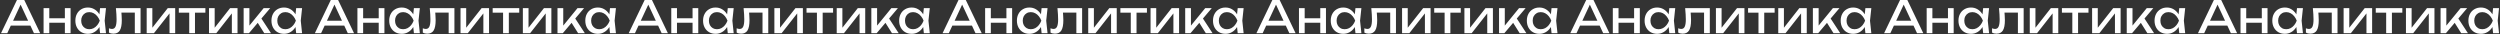<?xml version="1.0" encoding="UTF-8"?> <svg xmlns="http://www.w3.org/2000/svg" width="2259" height="31" viewBox="0 0 2259 31" fill="none"><rect x="0" y="0" width="2259" height="31" fill="#333333" stroke="none"/><path d="M7.997 23.12V18.76H28.957V23.12H7.997ZM21.917 -2.38419e-06L36.317 30H30.677L17.597 2H19.637L6.557 30H0.917L15.317 -2.38419e-06H21.917ZM39.373 7.36H44.533V30H39.373V7.36ZM58.613 7.36H63.773V30H58.613V7.36ZM42.293 16.52H60.773V20.52H42.293V16.52ZM90.415 30L89.535 21.6L90.575 18.68L89.535 15.8L90.415 7.36H95.775L94.575 18.68L95.775 30H90.415ZM92.015 18.68C91.508 21.053 90.668 23.133 89.495 24.92C88.322 26.707 86.868 28.093 85.135 29.08C83.428 30.067 81.522 30.56 79.415 30.56C77.202 30.56 75.242 30.067 73.535 29.08C71.829 28.067 70.495 26.667 69.535 24.88C68.575 23.093 68.095 21.027 68.095 18.68C68.095 16.307 68.575 14.24 69.535 12.48C70.495 10.693 71.829 9.307 73.535 8.32C75.242 7.307 77.202 6.8 79.415 6.8C81.522 6.8 83.428 7.293 85.135 8.28C86.868 9.267 88.322 10.653 89.495 12.44C90.695 14.2 91.535 16.28 92.015 18.68ZM73.375 18.68C73.375 20.2 73.682 21.547 74.295 22.72C74.935 23.867 75.802 24.773 76.895 25.44C77.989 26.08 79.242 26.4 80.655 26.4C82.095 26.4 83.428 26.08 84.655 25.44C85.882 24.773 86.962 23.867 87.895 22.72C88.855 21.547 89.615 20.2 90.175 18.68C89.615 17.16 88.855 15.827 87.895 14.68C86.962 13.507 85.882 12.6 84.655 11.96C83.428 11.293 82.095 10.96 80.655 10.96C79.242 10.96 77.989 11.293 76.895 11.96C75.802 12.6 74.935 13.507 74.295 14.68C73.682 15.827 73.375 17.16 73.375 18.68ZM104.74 7.36H127.02V30H121.82V8.96L124.22 11.36H107.34L109.58 9.52C109.713 11.173 109.82 12.747 109.9 14.24C110.006 15.707 110.06 17.027 110.06 18.2C110.06 22.467 109.46 25.573 108.26 27.52C107.06 29.467 105.126 30.44 102.46 30.44C101.74 30.44 101.046 30.36 100.38 30.2C99.713 30.04 99.073 29.787 98.46 29.44V25.56C98.939 25.747 99.406 25.893 99.859 26C100.34 26.107 100.78 26.16 101.18 26.16C102.646 26.16 103.7 25.48 104.34 24.12C105.006 22.76 105.34 20.547 105.34 17.48C105.34 16.147 105.286 14.627 105.18 12.92C105.1 11.213 104.953 9.36 104.74 7.36ZM132.537 30V7.36H137.657V27.4L136.097 27.04L151.577 7.36H158.297V30H153.177V9.68L154.777 10.08L139.097 30H132.537ZM170.986 9.16H176.186V30H170.986V9.16ZM161.586 7.36H185.586V11.44H161.586V7.36ZM188.865 30V7.36H193.985V27.4L192.425 27.04L207.905 7.36H214.625V30H209.505V9.68L211.105 10.08L195.425 30H188.865ZM220.155 30V7.36H225.355V25.6L223.795 25.04L238.235 7.36H244.155L224.955 30H220.155ZM238.795 30L231.755 18.8L235.395 15.52L244.875 30H238.795ZM267.603 30L266.723 21.6L267.763 18.68L266.723 15.8L267.603 7.36H272.963L271.763 18.68L272.963 30H267.603ZM269.203 18.68C268.696 21.053 267.856 23.133 266.683 24.92C265.509 26.707 264.056 28.093 262.323 29.08C260.616 30.067 258.709 30.56 256.603 30.56C254.389 30.56 252.429 30.067 250.723 29.08C249.016 28.067 247.683 26.667 246.723 24.88C245.763 23.093 245.283 21.027 245.283 18.68C245.283 16.307 245.763 14.24 246.723 12.48C247.683 10.693 249.016 9.307 250.723 8.32C252.429 7.307 254.389 6.8 256.603 6.8C258.709 6.8 260.616 7.293 262.323 8.28C264.056 9.267 265.509 10.653 266.683 12.44C267.883 14.2 268.723 16.28 269.203 18.68ZM250.563 18.68C250.563 20.2 250.869 21.547 251.483 22.72C252.123 23.867 252.989 24.773 254.083 25.44C255.176 26.08 256.429 26.4 257.843 26.4C259.283 26.4 260.616 26.08 261.843 25.44C263.069 24.773 264.149 23.867 265.083 22.72C266.043 21.547 266.803 20.2 267.363 18.68C266.803 17.16 266.043 15.827 265.083 14.68C264.149 13.507 263.069 12.6 261.843 11.96C260.616 11.293 259.283 10.96 257.843 10.96C256.429 10.96 255.176 11.293 254.083 11.96C252.989 12.6 252.123 13.507 251.483 14.68C250.869 15.827 250.563 17.16 250.563 18.68ZM291.59 23.12V18.76H312.55V23.12H291.59ZM305.51 -2.38419e-06L319.91 30H314.27L301.19 2H303.23L290.15 30H284.51L298.91 -2.38419e-06H305.51ZM322.967 7.36H328.127V30H322.967V7.36ZM342.207 7.36H347.367V30H342.207V7.36ZM325.887 16.52H344.367V20.52H325.887V16.52ZM374.009 30L373.129 21.6L374.169 18.68L373.129 15.8L374.009 7.36H379.369L378.169 18.68L379.369 30H374.009ZM375.609 18.68C375.102 21.053 374.262 23.133 373.089 24.92C371.916 26.707 370.462 28.093 368.729 29.08C367.022 30.067 365.116 30.56 363.009 30.56C360.796 30.56 358.836 30.067 357.129 29.08C355.422 28.067 354.089 26.667 353.129 24.88C352.169 23.093 351.689 21.027 351.689 18.68C351.689 16.307 352.169 14.24 353.129 12.48C354.089 10.693 355.422 9.307 357.129 8.32C358.836 7.307 360.796 6.8 363.009 6.8C365.116 6.8 367.022 7.293 368.729 8.28C370.462 9.267 371.916 10.653 373.089 12.44C374.289 14.2 375.129 16.28 375.609 18.68ZM356.969 18.68C356.969 20.2 357.276 21.547 357.889 22.72C358.529 23.867 359.396 24.773 360.489 25.44C361.582 26.08 362.836 26.4 364.249 26.4C365.689 26.4 367.022 26.08 368.249 25.44C369.476 24.773 370.556 23.867 371.489 22.72C372.449 21.547 373.209 20.2 373.769 18.68C373.209 17.16 372.449 15.827 371.489 14.68C370.556 13.507 369.476 12.6 368.249 11.96C367.022 11.293 365.689 10.96 364.249 10.96C362.836 10.96 361.582 11.293 360.489 11.96C359.396 12.6 358.529 13.507 357.889 14.68C357.276 15.827 356.969 17.16 356.969 18.68ZM388.333 7.36H410.613V30H405.413V8.96L407.813 11.36H390.933L393.173 9.52C393.307 11.173 393.413 12.747 393.493 14.24C393.6 15.707 393.653 17.027 393.653 18.2C393.653 22.467 393.053 25.573 391.853 27.52C390.653 29.467 388.72 30.44 386.053 30.44C385.333 30.44 384.64 30.36 383.973 30.2C383.307 30.04 382.667 29.787 382.053 29.44V25.56C382.533 25.747 383 25.893 383.453 26C383.933 26.107 384.373 26.16 384.773 26.16C386.24 26.16 387.293 25.48 387.933 24.12C388.6 22.76 388.933 20.547 388.933 17.48C388.933 16.147 388.88 14.627 388.773 12.92C388.693 11.213 388.547 9.36 388.333 7.36ZM416.131 30V7.36H421.251V27.4L419.691 27.04L435.171 7.36H441.891V30H436.771V9.68L438.371 10.08L422.691 30H416.131ZM454.58 9.16H459.78V30H454.58V9.16ZM445.18 7.36H469.18V11.44H445.18V7.36ZM472.459 30V7.36H477.579V27.4L476.019 27.04L491.499 7.36H498.219V30H493.099V9.68L494.699 10.08L479.019 30H472.459ZM503.748 30V7.36H508.948V25.6L507.388 25.04L521.828 7.36H527.748L508.548 30H503.748ZM522.388 30L515.348 18.8L518.988 15.52L528.468 30H522.388ZM551.196 30L550.316 21.6L551.356 18.68L550.316 15.8L551.196 7.36H556.556L555.356 18.68L556.556 30H551.196ZM552.796 18.68C552.29 21.053 551.45 23.133 550.276 24.92C549.103 26.707 547.65 28.093 545.916 29.08C544.21 30.067 542.303 30.56 540.196 30.56C537.983 30.56 536.023 30.067 534.316 29.08C532.61 28.067 531.276 26.667 530.316 24.88C529.356 23.093 528.876 21.027 528.876 18.68C528.876 16.307 529.356 14.24 530.316 12.48C531.276 10.693 532.61 9.307 534.316 8.32C536.023 7.307 537.983 6.8 540.196 6.8C542.303 6.8 544.21 7.293 545.916 8.28C547.65 9.267 549.103 10.653 550.276 12.44C551.476 14.2 552.316 16.28 552.796 18.68ZM534.156 18.68C534.156 20.2 534.463 21.547 535.076 22.72C535.716 23.867 536.583 24.773 537.676 25.44C538.77 26.08 540.023 26.4 541.436 26.4C542.876 26.4 544.21 26.08 545.436 25.44C546.663 24.773 547.743 23.867 548.676 22.72C549.636 21.547 550.396 20.2 550.956 18.68C550.396 17.16 549.636 15.827 548.676 14.68C547.743 13.507 546.663 12.6 545.436 11.96C544.21 11.293 542.876 10.96 541.436 10.96C540.023 10.96 538.77 11.293 537.676 11.96C536.583 12.6 535.716 13.507 535.076 14.68C534.463 15.827 534.156 17.16 534.156 18.68ZM575.184 23.12V18.76H596.144V23.12H575.184ZM589.104 -2.38419e-06L603.504 30H597.864L584.784 2H586.824L573.744 30H568.104L582.504 -2.38419e-06H589.104ZM606.561 7.36H611.721V30H606.561V7.36ZM625.801 7.36H630.961V30H625.801V7.36ZM609.481 16.52H627.961V20.52H609.481V16.52ZM657.603 30L656.723 21.6L657.763 18.68L656.723 15.8L657.603 7.36H662.963L661.763 18.68L662.963 30H657.603ZM659.203 18.68C658.696 21.053 657.856 23.133 656.683 24.92C655.509 26.707 654.056 28.093 652.323 29.08C650.616 30.067 648.709 30.56 646.603 30.56C644.389 30.56 642.429 30.067 640.723 29.08C639.016 28.067 637.683 26.667 636.723 24.88C635.763 23.093 635.283 21.027 635.283 18.68C635.283 16.307 635.763 14.24 636.723 12.48C637.683 10.693 639.016 9.307 640.723 8.32C642.429 7.307 644.389 6.8 646.603 6.8C648.709 6.8 650.616 7.293 652.323 8.28C654.056 9.267 655.509 10.653 656.683 12.44C657.883 14.2 658.723 16.28 659.203 18.68ZM640.563 18.68C640.563 20.2 640.869 21.547 641.483 22.72C642.123 23.867 642.989 24.773 644.083 25.44C645.176 26.08 646.429 26.4 647.843 26.4C649.283 26.4 650.616 26.08 651.843 25.44C653.069 24.773 654.149 23.867 655.083 22.72C656.043 21.547 656.803 20.2 657.363 18.68C656.803 17.16 656.043 15.827 655.083 14.68C654.149 13.507 653.069 12.6 651.843 11.96C650.616 11.293 649.283 10.96 647.843 10.96C646.429 10.96 645.176 11.293 644.083 11.96C642.989 12.6 642.123 13.507 641.483 14.68C640.869 15.827 640.563 17.16 640.563 18.68ZM671.927 7.36H694.207V30H689.007V8.96L691.407 11.36H674.527L676.767 9.52C676.9 11.173 677.007 12.747 677.087 14.24C677.194 15.707 677.247 17.027 677.247 18.2C677.247 22.467 676.647 25.573 675.447 27.52C674.247 29.467 672.314 30.44 669.647 30.44C668.927 30.44 668.234 30.36 667.567 30.2C666.9 30.04 666.26 29.787 665.647 29.44V25.56C666.127 25.747 666.594 25.893 667.047 26C667.527 26.107 667.967 26.16 668.367 26.16C669.834 26.16 670.887 25.48 671.527 24.12C672.194 22.76 672.527 20.547 672.527 17.48C672.527 16.147 672.474 14.627 672.367 12.92C672.287 11.213 672.14 9.36 671.927 7.36ZM699.725 30V7.36H704.845V27.4L703.285 27.04L718.765 7.36H725.485V30H720.365V9.68L721.965 10.08L706.285 30H699.725ZM738.174 9.16H743.374V30H738.174V9.16ZM728.774 7.36H752.774V11.44H728.774V7.36ZM756.053 30V7.36H761.173V27.4L759.613 27.04L775.093 7.36H781.813V30H776.693V9.68L778.293 10.08L762.613 30H756.053ZM787.342 30V7.36H792.542V25.6L790.982 25.04L805.422 7.36H811.342L792.142 30H787.342ZM805.982 30L798.942 18.8L802.582 15.52L812.062 30H805.982ZM834.79 30L833.91 21.6L834.95 18.68L833.91 15.8L834.79 7.36H840.15L838.95 18.68L840.15 30H834.79ZM836.39 18.68C835.883 21.053 835.043 23.133 833.87 24.92C832.697 26.707 831.243 28.093 829.51 29.08C827.803 30.067 825.897 30.56 823.79 30.56C821.577 30.56 819.617 30.067 817.91 29.08C816.203 28.067 814.87 26.667 813.91 24.88C812.95 23.093 812.47 21.027 812.47 18.68C812.47 16.307 812.95 14.24 813.91 12.48C814.87 10.693 816.203 9.307 817.91 8.32C819.617 7.307 821.577 6.8 823.79 6.8C825.897 6.8 827.803 7.293 829.51 8.28C831.243 9.267 832.697 10.653 833.87 12.44C835.07 14.2 835.91 16.28 836.39 18.68ZM817.75 18.68C817.75 20.2 818.057 21.547 818.67 22.72C819.31 23.867 820.177 24.773 821.27 25.44C822.363 26.08 823.617 26.4 825.03 26.4C826.47 26.4 827.803 26.08 829.03 25.44C830.257 24.773 831.337 23.867 832.27 22.72C833.23 21.547 833.99 20.2 834.55 18.68C833.99 17.16 833.23 15.827 832.27 14.68C831.337 13.507 830.257 12.6 829.03 11.96C827.803 11.293 826.47 10.96 825.03 10.96C823.617 10.96 822.363 11.293 821.27 11.96C820.177 12.6 819.31 13.507 818.67 14.68C818.057 15.827 817.75 17.16 817.75 18.68ZM858.778 23.12V18.76H879.738V23.12H858.778ZM872.698 -2.38419e-06L887.098 30H881.458L868.378 2H870.418L857.338 30H851.698L866.098 -2.38419e-06H872.698ZM890.155 7.36H895.315V30H890.155V7.36ZM909.395 7.36H914.555V30H909.395V7.36ZM893.075 16.52H911.555V20.52H893.075V16.52ZM941.196 30L940.316 21.6L941.356 18.68L940.316 15.8L941.196 7.36H946.556L945.356 18.68L946.556 30H941.196ZM942.796 18.68C942.29 21.053 941.45 23.133 940.276 24.92C939.103 26.707 937.65 28.093 935.916 29.08C934.21 30.067 932.303 30.56 930.196 30.56C927.983 30.56 926.023 30.067 924.316 29.08C922.61 28.067 921.276 26.667 920.316 24.88C919.356 23.093 918.876 21.027 918.876 18.68C918.876 16.307 919.356 14.24 920.316 12.48C921.276 10.693 922.61 9.307 924.316 8.32C926.023 7.307 927.983 6.8 930.196 6.8C932.303 6.8 934.21 7.293 935.916 8.28C937.65 9.267 939.103 10.653 940.276 12.44C941.476 14.2 942.316 16.28 942.796 18.68ZM924.156 18.68C924.156 20.2 924.463 21.547 925.076 22.72C925.716 23.867 926.583 24.773 927.676 25.44C928.77 26.08 930.023 26.4 931.436 26.4C932.876 26.4 934.21 26.08 935.436 25.44C936.663 24.773 937.743 23.867 938.676 22.72C939.636 21.547 940.396 20.2 940.956 18.68C940.396 17.16 939.636 15.827 938.676 14.68C937.743 13.507 936.663 12.6 935.436 11.96C934.21 11.293 932.876 10.96 931.436 10.96C930.023 10.96 928.77 11.293 927.676 11.96C926.583 12.6 925.716 13.507 925.076 14.68C924.463 15.827 924.156 17.16 924.156 18.68ZM955.521 7.36H977.801V30H972.601V8.96L975.001 11.36H958.121L960.361 9.52C960.494 11.173 960.601 12.747 960.681 14.24C960.787 15.707 960.841 17.027 960.841 18.2C960.841 22.467 960.241 25.573 959.041 27.52C957.841 29.467 955.907 30.44 953.241 30.44C952.521 30.44 951.827 30.36 951.161 30.2C950.494 30.04 949.854 29.787 949.241 29.44V25.56C949.721 25.747 950.187 25.893 950.641 26C951.121 26.107 951.561 26.16 951.961 26.16C953.427 26.16 954.481 25.48 955.121 24.12C955.787 22.76 956.121 20.547 956.121 17.48C956.121 16.147 956.067 14.627 955.961 12.92C955.881 11.213 955.734 9.36 955.521 7.36ZM983.319 30V7.36H988.439V27.4L986.879 27.04L1002.36 7.36H1009.08V30H1003.96V9.68L1005.56 10.08L989.879 30H983.319ZM1021.77 9.16H1026.97V30H1021.77V9.16ZM1012.37 7.36H1036.37V11.44H1012.37V7.36ZM1039.65 30V7.36H1044.77V27.4L1043.21 27.04L1058.69 7.36H1065.41V30H1060.29V9.68L1061.89 10.08L1046.21 30H1039.65ZM1070.94 30V7.36H1076.14V25.6L1074.58 25.04L1089.02 7.36H1094.94L1075.74 30H1070.94ZM1089.58 30L1082.54 18.8L1086.18 15.52L1095.66 30H1089.58ZM1118.38 30L1117.5 21.6L1118.54 18.68L1117.5 15.8L1118.38 7.36H1123.74L1122.54 18.68L1123.74 30H1118.38ZM1119.98 18.68C1119.48 21.053 1118.64 23.133 1117.46 24.92C1116.29 26.707 1114.84 28.093 1113.1 29.08C1111.4 30.067 1109.49 30.56 1107.38 30.56C1105.17 30.56 1103.21 30.067 1101.5 29.08C1099.8 28.067 1098.46 26.667 1097.5 24.88C1096.54 23.093 1096.06 21.027 1096.06 18.68C1096.06 16.307 1096.54 14.24 1097.5 12.48C1098.46 10.693 1099.8 9.307 1101.5 8.32C1103.21 7.307 1105.17 6.8 1107.38 6.8C1109.49 6.8 1111.4 7.293 1113.1 8.28C1114.84 9.267 1116.29 10.653 1117.46 12.44C1118.66 14.2 1119.5 16.28 1119.98 18.68ZM1101.34 18.68C1101.34 20.2 1101.65 21.547 1102.26 22.72C1102.9 23.867 1103.77 24.773 1104.86 25.44C1105.96 26.08 1107.21 26.4 1108.62 26.4C1110.06 26.4 1111.4 26.08 1112.62 25.44C1113.85 24.773 1114.93 23.867 1115.86 22.72C1116.82 21.547 1117.58 20.2 1118.14 18.68C1117.58 17.16 1116.82 15.827 1115.86 14.68C1114.93 13.507 1113.85 12.6 1112.62 11.96C1111.4 11.293 1110.06 10.96 1108.62 10.96C1107.21 10.96 1105.96 11.293 1104.86 11.96C1103.77 12.6 1102.9 13.507 1102.26 14.68C1101.65 15.827 1101.34 17.16 1101.34 18.68ZM1142.37 23.12V18.76H1163.33V23.12H1142.37ZM1156.29 -2.38419e-06L1170.69 30H1165.05L1151.97 2H1154.01L1140.93 30H1135.29L1149.69 -2.38419e-06H1156.29ZM1173.75 7.36H1178.91V30H1173.75V7.36ZM1192.99 7.36H1198.15V30H1192.99V7.36ZM1176.67 16.52H1195.15V20.52H1176.67V16.52ZM1224.79 30L1223.91 21.6L1224.95 18.68L1223.91 15.8L1224.79 7.36H1230.15L1228.95 18.68L1230.15 30H1224.79ZM1226.39 18.68C1225.88 21.053 1225.04 23.133 1223.87 24.92C1222.7 26.707 1221.24 28.093 1219.51 29.08C1217.8 30.067 1215.9 30.56 1213.79 30.56C1211.58 30.56 1209.62 30.067 1207.91 29.08C1206.2 28.067 1204.87 26.667 1203.91 24.88C1202.95 23.093 1202.47 21.027 1202.47 18.68C1202.47 16.307 1202.95 14.24 1203.91 12.48C1204.87 10.693 1206.2 9.307 1207.91 8.32C1209.62 7.307 1211.58 6.8 1213.79 6.8C1215.9 6.8 1217.8 7.293 1219.51 8.28C1221.24 9.267 1222.7 10.653 1223.87 12.44C1225.07 14.2 1225.91 16.28 1226.39 18.68ZM1207.75 18.68C1207.75 20.2 1208.06 21.547 1208.67 22.72C1209.31 23.867 1210.18 24.773 1211.27 25.44C1212.36 26.08 1213.62 26.4 1215.03 26.4C1216.47 26.4 1217.8 26.08 1219.03 25.44C1220.26 24.773 1221.34 23.867 1222.27 22.72C1223.23 21.547 1223.99 20.2 1224.55 18.68C1223.99 17.16 1223.23 15.827 1222.27 14.68C1221.34 13.507 1220.26 12.6 1219.03 11.96C1217.8 11.293 1216.47 10.96 1215.03 10.96C1213.62 10.96 1212.36 11.293 1211.27 11.96C1210.18 12.6 1209.31 13.507 1208.67 14.68C1208.06 15.827 1207.75 17.16 1207.75 18.68ZM1239.11 7.36H1261.39V30H1256.19V8.96L1258.59 11.36H1241.71L1243.95 9.52C1244.09 11.173 1244.19 12.747 1244.27 14.24C1244.38 15.707 1244.43 17.027 1244.43 18.2C1244.43 22.467 1243.83 25.573 1242.63 27.52C1241.43 29.467 1239.5 30.44 1236.83 30.44C1236.11 30.44 1235.42 30.36 1234.75 30.2C1234.09 30.04 1233.45 29.787 1232.83 29.44V25.56C1233.31 25.747 1233.78 25.893 1234.23 26C1234.71 26.107 1235.15 26.16 1235.55 26.16C1237.02 26.16 1238.07 25.48 1238.71 24.12C1239.38 22.76 1239.71 20.547 1239.71 17.48C1239.71 16.147 1239.66 14.627 1239.55 12.92C1239.47 11.213 1239.33 9.36 1239.11 7.36ZM1266.91 30V7.36H1272.03V27.4L1270.47 27.04L1285.95 7.36H1292.67V30H1287.55V9.68L1289.15 10.08L1273.47 30H1266.91ZM1305.36 9.16H1310.56V30H1305.36V9.16ZM1295.96 7.36H1319.96V11.44H1295.96V7.36ZM1323.24 30V7.36H1328.36V27.4L1326.8 27.04L1342.28 7.36H1349V30H1343.88V9.68L1345.48 10.08L1329.8 30H1323.24ZM1354.53 30V7.36H1359.73V25.6L1358.17 25.04L1372.61 7.36H1378.53L1359.33 30H1354.53ZM1373.17 30L1366.13 18.8L1369.77 15.52L1379.25 30H1373.17ZM1401.98 30L1401.1 21.6L1402.14 18.68L1401.1 15.8L1401.98 7.36H1407.34L1406.14 18.68L1407.34 30H1401.98ZM1403.58 18.68C1403.07 21.053 1402.23 23.133 1401.06 24.92C1399.88 26.707 1398.43 28.093 1396.7 29.08C1394.99 30.067 1393.08 30.56 1390.98 30.56C1388.76 30.56 1386.8 30.067 1385.1 29.08C1383.39 28.067 1382.06 26.667 1381.1 24.88C1380.14 23.093 1379.66 21.027 1379.66 18.68C1379.66 16.307 1380.14 14.24 1381.1 12.48C1382.06 10.693 1383.39 9.307 1385.1 8.32C1386.8 7.307 1388.76 6.8 1390.98 6.8C1393.08 6.8 1394.99 7.293 1396.7 8.28C1398.43 9.267 1399.88 10.653 1401.06 12.44C1402.26 14.2 1403.1 16.28 1403.58 18.68ZM1384.94 18.68C1384.94 20.2 1385.24 21.547 1385.86 22.72C1386.5 23.867 1387.36 24.773 1388.46 25.44C1389.55 26.08 1390.8 26.4 1392.22 26.4C1393.66 26.4 1394.99 26.08 1396.22 25.44C1397.44 24.773 1398.52 23.867 1399.46 22.72C1400.42 21.547 1401.18 20.2 1401.74 18.68C1401.18 17.16 1400.42 15.827 1399.46 14.68C1398.52 13.507 1397.44 12.6 1396.22 11.96C1394.99 11.293 1393.66 10.96 1392.22 10.96C1390.8 10.96 1389.55 11.293 1388.46 11.96C1387.36 12.6 1386.5 13.507 1385.86 14.68C1385.24 15.827 1384.94 17.16 1384.94 18.68ZM1425.97 23.12V18.76H1446.93V23.12H1425.97ZM1439.89 -2.38419e-06L1454.29 30H1448.65L1435.57 2H1437.61L1424.53 30H1418.89L1433.29 -2.38419e-06H1439.89ZM1457.34 7.36H1462.5V30H1457.34V7.36ZM1476.58 7.36H1481.74V30H1476.58V7.36ZM1460.26 16.52H1478.74V20.52H1460.26V16.52ZM1508.38 30L1507.5 21.6L1508.54 18.68L1507.5 15.8L1508.38 7.36H1513.74L1512.54 18.68L1513.74 30H1508.38ZM1509.98 18.68C1509.48 21.053 1508.64 23.133 1507.46 24.92C1506.29 26.707 1504.84 28.093 1503.1 29.08C1501.4 30.067 1499.49 30.56 1497.38 30.56C1495.17 30.56 1493.21 30.067 1491.5 29.08C1489.8 28.067 1488.46 26.667 1487.5 24.88C1486.54 23.093 1486.06 21.027 1486.06 18.68C1486.06 16.307 1486.54 14.24 1487.5 12.48C1488.46 10.693 1489.8 9.307 1491.5 8.32C1493.21 7.307 1495.17 6.8 1497.38 6.8C1499.49 6.8 1501.4 7.293 1503.1 8.28C1504.84 9.267 1506.29 10.653 1507.46 12.44C1508.66 14.2 1509.5 16.28 1509.98 18.68ZM1491.34 18.68C1491.34 20.2 1491.65 21.547 1492.26 22.72C1492.9 23.867 1493.77 24.773 1494.86 25.44C1495.96 26.08 1497.21 26.4 1498.62 26.4C1500.06 26.4 1501.4 26.08 1502.62 25.44C1503.85 24.773 1504.93 23.867 1505.86 22.72C1506.82 21.547 1507.58 20.2 1508.14 18.68C1507.58 17.16 1506.82 15.827 1505.86 14.68C1504.93 13.507 1503.85 12.6 1502.62 11.96C1501.4 11.293 1500.06 10.96 1498.62 10.96C1497.21 10.96 1495.96 11.293 1494.86 11.96C1493.77 12.6 1492.9 13.507 1492.26 14.68C1491.65 15.827 1491.34 17.16 1491.34 18.68ZM1522.71 7.36H1544.99V30H1539.79V8.96L1542.19 11.36H1525.31L1527.55 9.52C1527.68 11.173 1527.79 12.747 1527.87 14.24C1527.97 15.707 1528.03 17.027 1528.03 18.2C1528.03 22.467 1527.43 25.573 1526.23 27.52C1525.03 29.467 1523.09 30.44 1520.43 30.44C1519.71 30.44 1519.01 30.36 1518.35 30.2C1517.68 30.04 1517.04 29.787 1516.43 29.44V25.56C1516.91 25.747 1517.37 25.893 1517.83 26C1518.31 26.107 1518.75 26.16 1519.15 26.16C1520.61 26.16 1521.67 25.48 1522.31 24.12C1522.97 22.76 1523.31 20.547 1523.31 17.48C1523.31 16.147 1523.25 14.627 1523.15 12.92C1523.07 11.213 1522.92 9.36 1522.71 7.36ZM1550.51 30V7.36H1555.63V27.4L1554.07 27.04L1569.55 7.36H1576.27V30H1571.15V9.68L1572.75 10.08L1557.07 30H1550.51ZM1588.96 9.16H1594.16V30H1588.96V9.16ZM1579.56 7.36H1603.56V11.44H1579.56V7.36ZM1606.83 30V7.36H1611.95V27.4L1610.39 27.04L1625.87 7.36H1632.59V30H1627.47V9.68L1629.07 10.08L1613.39 30H1606.83ZM1638.12 30V7.36H1643.32V25.6L1641.76 25.04L1656.2 7.36H1662.12L1642.92 30H1638.12ZM1656.76 30L1649.72 18.8L1653.36 15.52L1662.84 30H1656.76ZM1685.57 30L1684.69 21.6L1685.73 18.68L1684.69 15.8L1685.57 7.36H1690.93L1689.73 18.68L1690.93 30H1685.57ZM1687.17 18.68C1686.66 21.053 1685.82 23.133 1684.65 24.92C1683.48 26.707 1682.02 28.093 1680.29 29.08C1678.58 30.067 1676.68 30.56 1674.57 30.56C1672.36 30.56 1670.4 30.067 1668.69 29.08C1666.98 28.067 1665.65 26.667 1664.69 24.88C1663.73 23.093 1663.25 21.027 1663.25 18.68C1663.25 16.307 1663.73 14.24 1664.69 12.48C1665.65 10.693 1666.98 9.307 1668.69 8.32C1670.4 7.307 1672.36 6.8 1674.57 6.8C1676.68 6.8 1678.58 7.293 1680.29 8.28C1682.02 9.267 1683.48 10.653 1684.65 12.44C1685.85 14.2 1686.69 16.28 1687.17 18.68ZM1668.53 18.68C1668.53 20.2 1668.84 21.547 1669.45 22.72C1670.09 23.867 1670.96 24.773 1672.05 25.44C1673.14 26.08 1674.4 26.4 1675.81 26.4C1677.25 26.4 1678.58 26.08 1679.81 25.44C1681.04 24.773 1682.12 23.867 1683.05 22.72C1684.01 21.547 1684.77 20.2 1685.33 18.68C1684.77 17.16 1684.01 15.827 1683.05 14.68C1682.12 13.507 1681.04 12.6 1679.81 11.96C1678.58 11.293 1677.25 10.96 1675.81 10.96C1674.4 10.96 1673.14 11.293 1672.05 11.96C1670.96 12.6 1670.09 13.507 1669.45 14.68C1668.84 15.827 1668.53 17.16 1668.53 18.68ZM1709.56 23.12V18.76H1730.52V23.12H1709.56ZM1723.48 -2.38419e-06L1737.88 30H1732.24L1719.16 2H1721.2L1708.12 30H1702.48L1716.88 -2.38419e-06H1723.48ZM1740.94 7.36H1746.1V30H1740.94V7.36ZM1760.18 7.36H1765.34V30H1760.18V7.36ZM1743.86 16.52H1762.34V20.52H1743.86V16.52ZM1791.98 30L1791.1 21.6L1792.14 18.68L1791.1 15.8L1791.98 7.36H1797.34L1796.14 18.68L1797.34 30H1791.98ZM1793.58 18.68C1793.07 21.053 1792.23 23.133 1791.06 24.92C1789.88 26.707 1788.43 28.093 1786.7 29.08C1784.99 30.067 1783.08 30.56 1780.98 30.56C1778.76 30.56 1776.8 30.067 1775.1 29.08C1773.39 28.067 1772.06 26.667 1771.1 24.88C1770.14 23.093 1769.66 21.027 1769.66 18.68C1769.66 16.307 1770.14 14.24 1771.1 12.48C1772.06 10.693 1773.39 9.307 1775.1 8.32C1776.8 7.307 1778.76 6.8 1780.98 6.8C1783.08 6.8 1784.99 7.293 1786.7 8.28C1788.43 9.267 1789.88 10.653 1791.06 12.44C1792.26 14.2 1793.1 16.28 1793.58 18.68ZM1774.94 18.68C1774.94 20.2 1775.24 21.547 1775.86 22.72C1776.5 23.867 1777.36 24.773 1778.46 25.44C1779.55 26.08 1780.8 26.4 1782.22 26.4C1783.66 26.4 1784.99 26.08 1786.22 25.44C1787.44 24.773 1788.52 23.867 1789.46 22.72C1790.42 21.547 1791.18 20.2 1791.74 18.68C1791.18 17.16 1790.42 15.827 1789.46 14.68C1788.52 13.507 1787.44 12.6 1786.22 11.96C1784.99 11.293 1783.66 10.96 1782.22 10.96C1780.8 10.96 1779.55 11.293 1778.46 11.96C1777.36 12.6 1776.5 13.507 1775.86 14.68C1775.24 15.827 1774.94 17.16 1774.94 18.68ZM1806.3 7.36H1828.58V30H1823.38V8.96L1825.78 11.36H1808.9L1811.14 9.52C1811.28 11.173 1811.38 12.747 1811.46 14.24C1811.57 15.707 1811.62 17.027 1811.62 18.2C1811.62 22.467 1811.02 25.573 1809.82 27.52C1808.62 29.467 1806.69 30.44 1804.02 30.44C1803.3 30.44 1802.61 30.36 1801.94 30.2C1801.28 30.04 1800.64 29.787 1800.02 29.44V25.56C1800.5 25.747 1800.97 25.893 1801.42 26C1801.9 26.107 1802.34 26.16 1802.74 26.16C1804.21 26.16 1805.26 25.48 1805.9 24.12C1806.57 22.76 1806.9 20.547 1806.9 17.48C1806.9 16.147 1806.85 14.627 1806.74 12.92C1806.66 11.213 1806.52 9.36 1806.3 7.36ZM1834.1 30V7.36H1839.22V27.4L1837.66 27.04L1853.14 7.36H1859.86V30H1854.74V9.68L1856.34 10.08L1840.66 30H1834.1ZM1872.55 9.16H1877.75V30H1872.55V9.16ZM1863.15 7.36H1887.15V11.44H1863.15V7.36ZM1890.43 30V7.36H1895.55V27.4L1893.99 27.04L1909.47 7.36H1916.19V30H1911.07V9.68L1912.67 10.08L1896.99 30H1890.43ZM1921.72 30V7.36H1926.92V25.6L1925.36 25.04L1939.8 7.36H1945.72L1926.52 30H1921.72ZM1940.36 30L1933.32 18.8L1936.96 15.52L1946.44 30H1940.36ZM1969.17 30L1968.29 21.6L1969.33 18.68L1968.29 15.8L1969.17 7.36H1974.53L1973.33 18.68L1974.53 30H1969.17ZM1970.77 18.68C1970.26 21.053 1969.42 23.133 1968.25 24.92C1967.07 26.707 1965.62 28.093 1963.89 29.08C1962.18 30.067 1960.27 30.56 1958.17 30.56C1955.95 30.56 1953.99 30.067 1952.29 29.08C1950.58 28.067 1949.25 26.667 1948.29 24.88C1947.33 23.093 1946.85 21.027 1946.85 18.68C1946.85 16.307 1947.33 14.24 1948.29 12.48C1949.25 10.693 1950.58 9.307 1952.29 8.32C1953.99 7.307 1955.95 6.8 1958.17 6.8C1960.27 6.8 1962.18 7.293 1963.89 8.28C1965.62 9.267 1967.07 10.653 1968.25 12.44C1969.45 14.2 1970.29 16.28 1970.77 18.68ZM1952.13 18.68C1952.13 20.2 1952.43 21.547 1953.05 22.72C1953.69 23.867 1954.55 24.773 1955.65 25.44C1956.74 26.08 1957.99 26.4 1959.41 26.4C1960.85 26.4 1962.18 26.08 1963.41 25.44C1964.63 24.773 1965.71 23.867 1966.65 22.72C1967.61 21.547 1968.37 20.2 1968.93 18.68C1968.37 17.16 1967.61 15.827 1966.65 14.68C1965.71 13.507 1964.63 12.6 1963.41 11.96C1962.18 11.293 1960.85 10.96 1959.41 10.96C1957.99 10.96 1956.74 11.293 1955.65 11.96C1954.55 12.6 1953.69 13.507 1953.05 14.68C1952.43 15.827 1952.13 17.16 1952.13 18.68ZM1993.15 23.12V18.76H2014.11V23.12H1993.15ZM2007.07 -2.38419e-06L2021.47 30H2015.83L2002.75 2H2004.79L1991.71 30H1986.07L2000.47 -2.38419e-06H2007.07ZM2024.53 7.36H2029.69V30H2024.53V7.36ZM2043.77 7.36H2048.93V30H2043.77V7.36ZM2027.45 16.52H2045.93V20.52H2027.45V16.52ZM2075.57 30L2074.69 21.6L2075.73 18.68L2074.69 15.8L2075.57 7.36H2080.93L2079.73 18.68L2080.93 30H2075.57ZM2077.17 18.68C2076.66 21.053 2075.82 23.133 2074.65 24.92C2073.48 26.707 2072.02 28.093 2070.29 29.08C2068.58 30.067 2066.68 30.56 2064.57 30.56C2062.36 30.56 2060.4 30.067 2058.69 29.08C2056.98 28.067 2055.65 26.667 2054.69 24.88C2053.73 23.093 2053.25 21.027 2053.25 18.68C2053.25 16.307 2053.73 14.24 2054.69 12.48C2055.65 10.693 2056.98 9.307 2058.69 8.32C2060.4 7.307 2062.36 6.8 2064.57 6.8C2066.68 6.8 2068.58 7.293 2070.29 8.28C2072.02 9.267 2073.48 10.653 2074.65 12.44C2075.85 14.2 2076.69 16.28 2077.17 18.68ZM2058.53 18.68C2058.53 20.2 2058.84 21.547 2059.45 22.72C2060.09 23.867 2060.96 24.773 2062.05 25.44C2063.14 26.08 2064.4 26.4 2065.81 26.4C2067.25 26.4 2068.58 26.08 2069.81 25.44C2071.04 24.773 2072.12 23.867 2073.05 22.72C2074.01 21.547 2074.77 20.2 2075.33 18.68C2074.77 17.16 2074.01 15.827 2073.05 14.68C2072.12 13.507 2071.04 12.6 2069.81 11.96C2068.58 11.293 2067.25 10.96 2065.81 10.96C2064.4 10.96 2063.14 11.293 2062.05 11.96C2060.96 12.6 2060.09 13.507 2059.45 14.68C2058.84 15.827 2058.53 17.16 2058.53 18.68ZM2089.9 7.36H2112.18V30H2106.98V8.96L2109.38 11.36H2092.5L2094.74 9.52C2094.87 11.173 2094.98 12.747 2095.06 14.24C2095.16 15.707 2095.22 17.027 2095.22 18.2C2095.22 22.467 2094.62 25.573 2093.42 27.52C2092.22 29.467 2090.28 30.44 2087.62 30.44C2086.9 30.44 2086.2 30.36 2085.54 30.2C2084.87 30.04 2084.23 29.787 2083.62 29.44V25.56C2084.1 25.747 2084.56 25.893 2085.02 26C2085.5 26.107 2085.94 26.16 2086.34 26.16C2087.8 26.16 2088.86 25.48 2089.5 24.12C2090.16 22.76 2090.5 20.547 2090.5 17.48C2090.5 16.147 2090.44 14.627 2090.34 12.92C2090.26 11.213 2090.11 9.36 2089.9 7.36ZM2117.69 30V7.36H2122.81V27.4L2121.25 27.04L2136.73 7.36H2143.45V30H2138.33V9.68L2139.93 10.08L2124.25 30H2117.69ZM2156.14 9.16H2161.34V30H2156.14V9.16ZM2146.74 7.36H2170.74V11.44H2146.74V7.36ZM2174.02 30V7.36H2179.14V27.4L2177.58 27.04L2193.06 7.36H2199.78V30H2194.66V9.68L2196.26 10.08L2180.58 30H2174.02ZM2205.31 30V7.36H2210.51V25.6L2208.95 25.04L2223.39 7.36H2229.31L2210.11 30H2205.31ZM2223.95 30L2216.91 18.8L2220.55 15.52L2230.03 30H2223.95ZM2252.76 30L2251.88 21.6L2252.92 18.68L2251.88 15.8L2252.76 7.36H2258.12L2256.92 18.68L2258.12 30H2252.76ZM2254.36 18.68C2253.85 21.053 2253.01 23.133 2251.84 24.92C2250.67 26.707 2249.21 28.093 2247.48 29.08C2245.77 30.067 2243.87 30.56 2241.76 30.56C2239.55 30.56 2237.59 30.067 2235.88 29.08C2234.17 28.067 2232.84 26.667 2231.88 24.88C2230.92 23.093 2230.44 21.027 2230.44 18.68C2230.44 16.307 2230.92 14.24 2231.88 12.48C2232.84 10.693 2234.17 9.307 2235.88 8.32C2237.59 7.307 2239.55 6.8 2241.76 6.8C2243.87 6.8 2245.77 7.293 2247.48 8.28C2249.21 9.267 2250.67 10.653 2251.84 12.44C2253.04 14.2 2253.88 16.28 2254.36 18.68ZM2235.72 18.68C2235.72 20.2 2236.03 21.547 2236.64 22.72C2237.28 23.867 2238.15 24.773 2239.24 25.44C2240.33 26.08 2241.59 26.4 2243 26.4C2244.44 26.4 2245.77 26.08 2247 25.44C2248.23 24.773 2249.31 23.867 2250.24 22.72C2251.2 21.547 2251.96 20.2 2252.52 18.68C2251.96 17.16 2251.2 15.827 2250.24 14.68C2249.31 13.507 2248.23 12.6 2247 11.96C2245.77 11.293 2244.44 10.96 2243 10.96C2241.59 10.96 2240.33 11.293 2239.24 11.96C2238.15 12.6 2237.28 13.507 2236.64 14.68C2236.03 15.827 2235.72 17.16 2235.72 18.68Z" fill="white"></path></svg> 